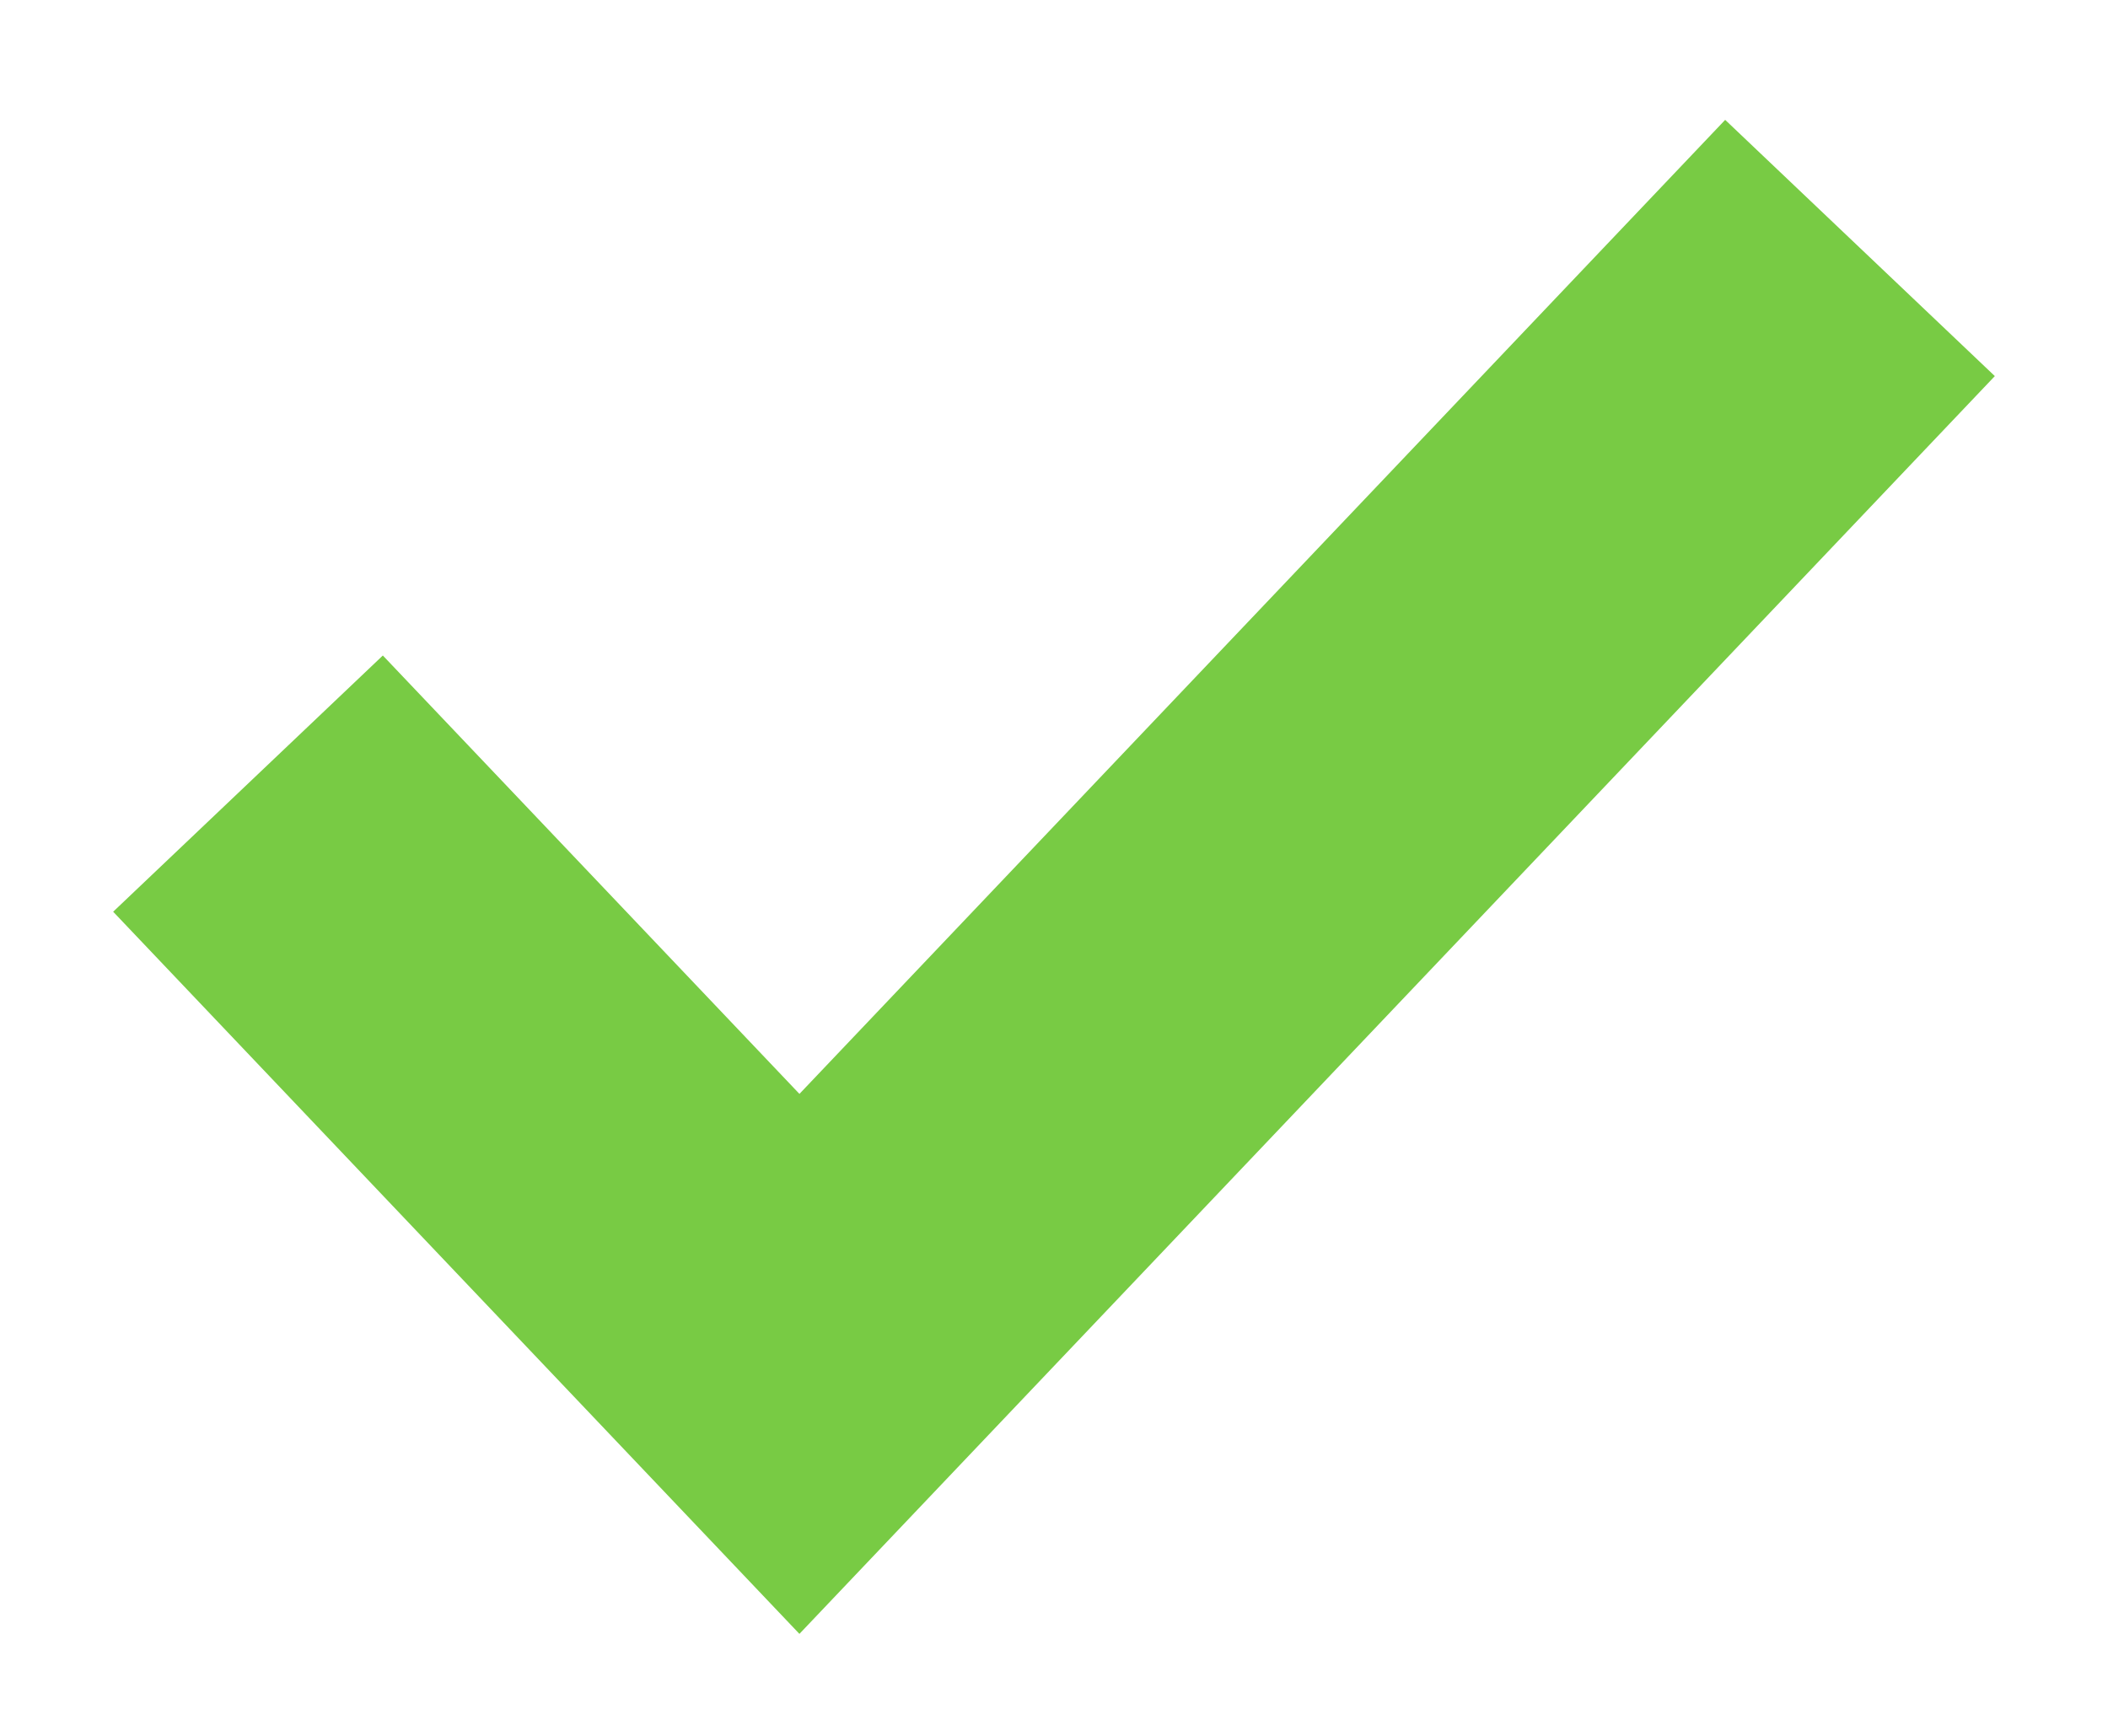 <?xml version="1.0" encoding="UTF-8"?> <svg xmlns="http://www.w3.org/2000/svg" width="17" height="14" viewBox="0 0 17 14" fill="none"> <path d="M2 6.32L6.447 11L15 2" stroke="#78CB44" stroke-width="3"></path> </svg> 